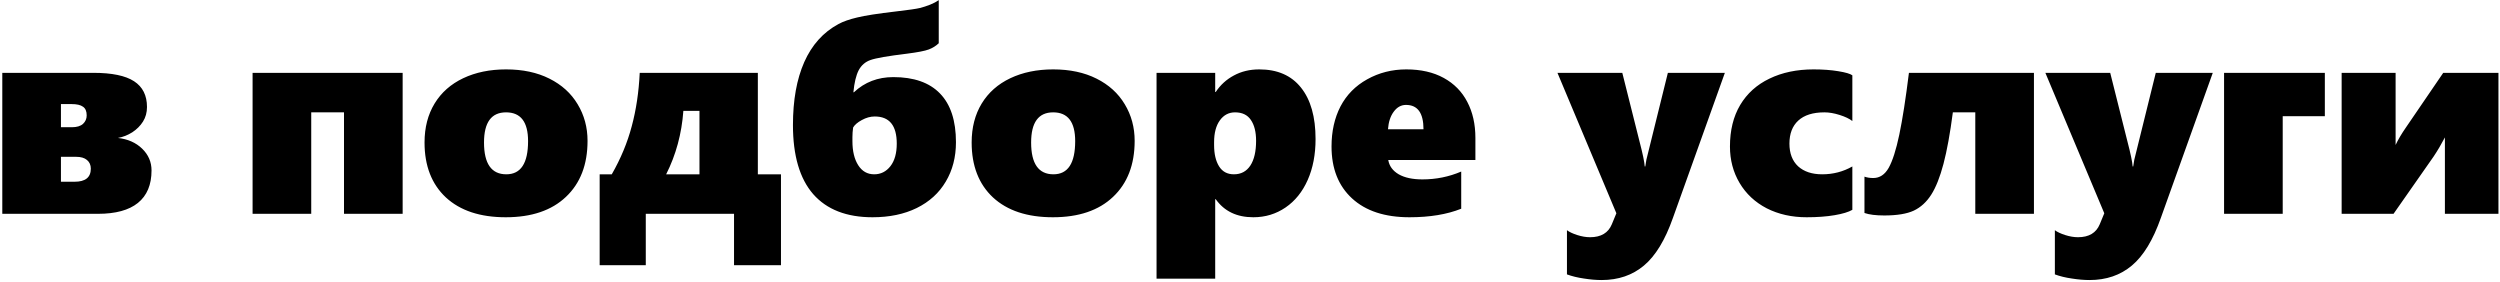 <?xml version="1.0" encoding="UTF-8"?> <svg xmlns="http://www.w3.org/2000/svg" width="1064" height="120" viewBox="0 0 1064 120" fill="none"><path d="M64.492 72.543C64.492 78.637 62.559 83.246 58.691 86.371C54.863 89.457 49.199 91 41.699 91H0.977V31H39.766C47.617 31 53.379 32.191 57.051 34.574C60.723 36.957 62.559 40.609 62.559 45.531C62.559 47.875 61.992 49.945 60.859 51.742C59.727 53.539 58.203 55.062 56.289 56.312C54.375 57.523 52.344 58.324 50.195 58.715C54.414 59.184 57.852 60.707 60.508 63.285C63.164 65.863 64.492 68.949 64.492 72.543ZM36.895 49.105C36.895 47.348 36.367 46.117 35.312 45.414C34.297 44.672 32.695 44.301 30.508 44.301H25.938V54.145H30.625C32.695 54.145 34.258 53.676 35.312 52.738C36.367 51.762 36.895 50.551 36.895 49.105ZM38.652 71.781C38.652 70.219 38.105 68.988 37.012 68.09C35.957 67.191 34.434 66.742 32.441 66.742H25.938V77.348H31.738C36.348 77.348 38.652 75.492 38.652 71.781ZM146.406 91V47.816H132.461V91H107.5V31H171.367V91H146.406ZM250.059 59.945C250.059 70.062 246.992 78.012 240.859 83.793C234.766 89.574 226.23 92.465 215.254 92.465C204.355 92.465 195.859 89.652 189.766 84.027C183.711 78.363 180.684 70.57 180.684 60.648C180.684 54.281 182.109 48.754 184.961 44.066C187.812 39.379 191.875 35.785 197.148 33.285C202.422 30.785 208.496 29.535 215.371 29.535C222.48 29.535 228.633 30.844 233.828 33.461C239.062 36.078 243.066 39.711 245.84 44.359C248.652 49.008 250.059 54.203 250.059 59.945ZM224.746 60.062C224.746 51.898 221.621 47.816 215.371 47.816C209.121 47.816 205.996 52.094 205.996 60.648C205.996 69.672 209.16 74.184 215.488 74.184C221.66 74.184 224.746 69.477 224.746 60.062ZM312.402 112.855V91H274.844V112.855H255.215V74.184H260.371C264.199 67.504 267.031 60.688 268.867 53.734C270.742 46.781 271.875 39.203 272.266 31H322.539V74.184H332.383V112.855H312.402ZM297.695 47.172H290.84C290.137 56.898 287.695 65.902 283.516 74.184H297.695V47.172ZM406.855 60.531C406.855 66.859 405.41 72.445 402.52 77.289C399.668 82.133 395.547 85.883 390.156 88.539C384.805 91.156 378.535 92.465 371.348 92.465C360.293 92.465 351.875 89.184 346.094 82.621C340.352 76.019 337.48 66.215 337.48 53.207C337.48 42.621 339.082 33.695 342.285 26.43C345.527 19.125 350.371 13.734 356.816 10.258C358.809 9.164 361.465 8.227 364.785 7.445C368.105 6.625 373.633 5.766 381.367 4.867C386.719 4.242 390.098 3.754 391.504 3.402C392.91 3.051 394.355 2.582 395.84 1.996C397.363 1.371 398.594 0.727 399.531 0.062V18.402C398.359 19.535 396.953 20.414 395.312 21.039C393.672 21.664 390.547 22.27 385.938 22.855C377.891 23.832 372.734 24.73 370.469 25.551C368.242 26.332 366.562 27.797 365.43 29.945C364.336 32.094 363.594 35.199 363.203 39.262H363.438C368.008 34.965 373.594 32.816 380.195 32.816C388.945 32.816 395.566 35.141 400.059 39.789C404.59 44.438 406.855 51.352 406.855 60.531ZM381.66 61.117C381.66 53.422 378.535 49.574 372.285 49.574C370.449 49.574 368.613 50.082 366.777 51.098C364.98 52.074 363.75 53.129 363.086 54.262C362.891 55.707 362.793 57.074 362.793 58.363V60.062C362.793 64.32 363.613 67.738 365.254 70.316C366.895 72.894 369.16 74.184 372.051 74.184C374.863 74.184 377.168 73.031 378.965 70.727C380.762 68.422 381.66 65.219 381.66 61.117ZM482.91 59.945C482.91 70.062 479.844 78.012 473.711 83.793C467.617 89.574 459.082 92.465 448.105 92.465C437.207 92.465 428.711 89.652 422.617 84.027C416.562 78.363 413.535 70.57 413.535 60.648C413.535 54.281 414.961 48.754 417.812 44.066C420.664 39.379 424.727 35.785 430 33.285C435.273 30.785 441.348 29.535 448.223 29.535C455.332 29.535 461.484 30.844 466.68 33.461C471.914 36.078 475.918 39.711 478.691 44.359C481.504 49.008 482.91 54.203 482.91 59.945ZM457.598 60.062C457.598 51.898 454.473 47.816 448.223 47.816C441.973 47.816 438.848 52.094 438.848 60.648C438.848 69.672 442.012 74.184 448.34 74.184C454.512 74.184 457.598 69.477 457.598 60.062ZM559.902 59.184C559.902 65.746 558.789 71.547 556.562 76.586C554.336 81.625 551.191 85.531 547.129 88.305C543.066 91.078 538.496 92.465 533.418 92.465C526.387 92.465 521.055 89.906 517.422 84.789H517.188V118.598H492.227V31H517.188V39.145H517.422C519.414 36.137 521.992 33.793 525.156 32.113C528.32 30.395 531.914 29.535 535.938 29.535C543.672 29.535 549.59 32.113 553.691 37.27C557.832 42.426 559.902 49.73 559.902 59.184ZM534.59 59.945C534.59 56.156 533.848 53.188 532.363 51.039C530.918 48.891 528.672 47.816 525.625 47.816C522.969 47.816 520.82 48.949 519.18 51.215C517.539 53.48 516.719 56.586 516.719 60.531V61.703C516.719 65.492 517.422 68.519 518.828 70.785C520.234 73.051 522.344 74.184 525.156 74.184C528.164 74.184 530.488 72.953 532.129 70.492C533.77 67.992 534.59 64.477 534.59 59.945ZM590.84 68.09C591.27 70.668 592.754 72.699 595.293 74.184C597.832 75.629 601.191 76.352 605.371 76.352C611.191 76.352 616.699 75.238 621.895 73.012V88.832C615.84 91.254 608.496 92.465 599.863 92.465C589.395 92.465 581.25 89.789 575.43 84.438C569.609 79.086 566.699 71.723 566.699 62.348C566.699 55.902 567.969 50.219 570.508 45.297C573.086 40.375 576.875 36.527 581.875 33.754C586.914 30.941 592.461 29.535 598.516 29.535C604.727 29.535 610.039 30.746 614.453 33.168C618.867 35.59 622.207 38.988 624.473 43.363C626.777 47.738 627.93 52.855 627.93 58.715V68.09H590.84ZM605.84 55.023C605.84 48.109 603.359 44.652 598.398 44.652C596.328 44.652 594.59 45.609 593.184 47.523C591.777 49.398 590.957 51.898 590.723 55.023H605.84ZM681.66 119.184C679.316 119.184 676.797 118.969 674.102 118.539C671.406 118.148 669.004 117.562 666.895 116.781V97.973C667.871 98.715 669.316 99.398 671.23 100.023C673.184 100.648 675.02 100.961 676.738 100.961C681.387 100.961 684.473 99.125 685.996 95.453L687.93 90.766L662.852 31H690.449L697.715 59.945C699.121 65.336 699.883 68.969 700 70.844H700.234C700.352 69.984 700.508 69.027 700.703 67.973C700.938 66.918 703.984 54.594 709.844 31H734.102L712.012 92.699C708.691 102.152 704.57 108.93 699.648 113.031C694.766 117.133 688.77 119.184 681.66 119.184ZM788.359 89.301C786.758 90.238 784.238 91 780.801 91.586C777.363 92.172 773.398 92.465 768.906 92.465C762.578 92.465 756.914 91.195 751.914 88.656C746.953 86.078 743.105 82.484 740.371 77.875C737.637 73.266 736.27 68.09 736.27 62.348C736.27 55.473 737.715 49.594 740.605 44.711C743.535 39.789 747.695 36.039 753.086 33.461C758.477 30.844 764.727 29.535 771.836 29.535C775.742 29.535 779.238 29.789 782.324 30.297C785.449 30.805 787.461 31.391 788.359 32.055V51.508C787.109 50.531 785.312 49.672 782.969 48.93C780.625 48.188 778.457 47.816 776.465 47.816C771.582 47.816 767.871 48.988 765.332 51.332C762.832 53.637 761.582 56.898 761.582 61.117C761.582 65.258 762.812 68.481 765.273 70.785C767.773 73.051 771.191 74.184 775.527 74.184C780.176 74.184 784.453 73.07 788.359 70.844V89.301ZM840.684 91V47.816H831.133C829.961 56.801 828.633 64.106 827.148 69.731C825.664 75.356 823.926 79.731 821.934 82.856C819.941 85.981 817.461 88.246 814.492 89.652C811.523 91.019 807.344 91.703 801.953 91.703C798.359 91.703 795.547 91.352 793.516 90.648V75.18C794.609 75.57 795.859 75.766 797.266 75.766C800 75.766 802.188 74.32 803.828 71.43C805.469 68.5 806.973 63.793 808.34 57.309C809.707 50.785 811.074 42.016 812.441 31H865.645V91H840.684ZM889.316 119.184C886.973 119.184 884.453 118.969 881.758 118.539C879.062 118.148 876.66 117.562 874.551 116.781V97.973C875.527 98.715 876.973 99.398 878.887 100.023C880.84 100.648 882.676 100.961 884.395 100.961C889.043 100.961 892.129 99.125 893.652 95.453L895.586 90.766L870.508 31H898.105L905.371 59.945C906.777 65.336 907.539 68.969 907.656 70.844H907.891C908.008 69.984 908.164 69.027 908.359 67.973C908.594 66.918 911.641 54.594 917.5 31H941.758L919.668 92.699C916.348 102.152 912.227 108.93 907.305 113.031C902.422 117.133 896.426 119.184 889.316 119.184ZM971.523 49.457V91H946.562V31H989.453V49.457H971.523ZM1040.55 91V58.48C1039.02 61.41 1037.42 64.125 1035.74 66.625L1018.69 91H996.602V31H1019.57V61.703C1020.62 59.438 1022.09 56.957 1023.96 54.262L1039.84 31H1063.34V91H1040.55Z" fill="black"></path></svg> 